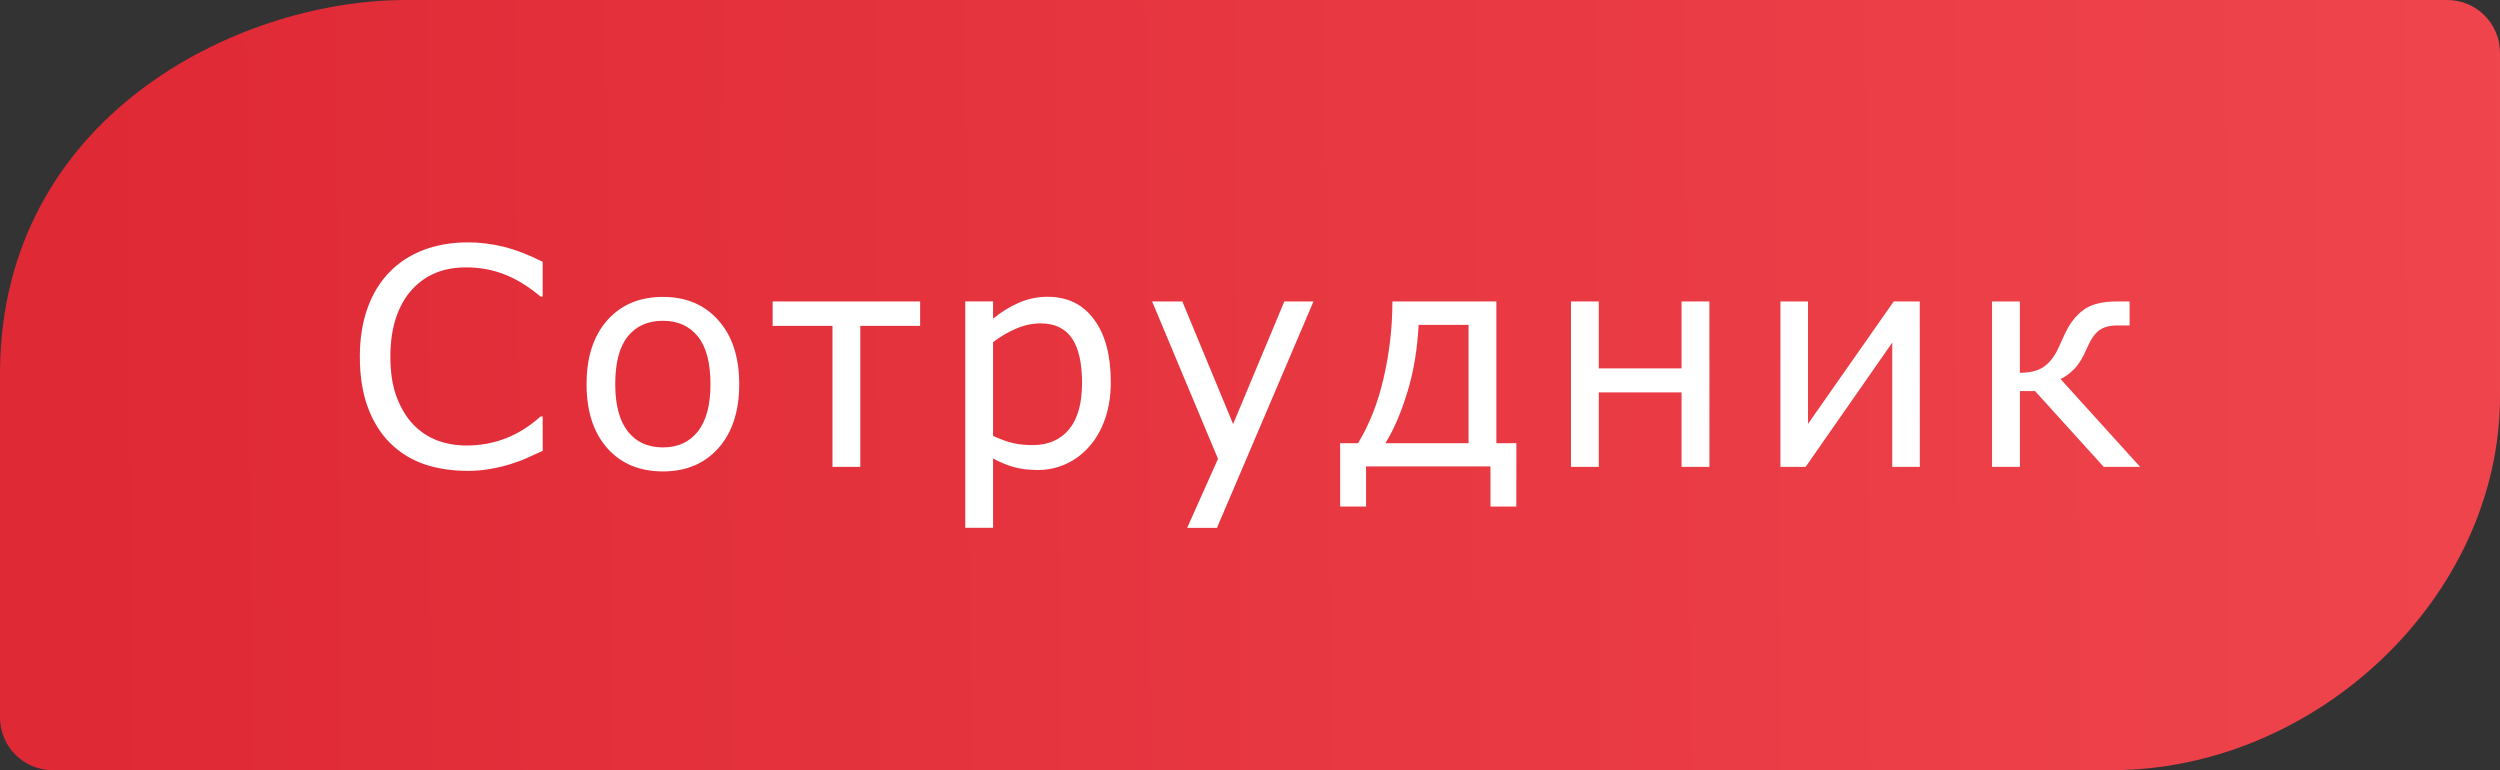 <?xml version="1.0" encoding="UTF-8" standalone="no"?>
<svg
   width="40.712mm"
   height="12.543mm"
   version="1.1"
   viewBox="0 0 40.712 12.543"
   id="svg20"
   xmlns="http://www.w3.org/2000/svg"
   xmlns:svg="http://www.w3.org/2000/svg">
  <rect x="0" y="0" width="40.712" height="12.543" fill="#333333" stroke="none"/>
  <defs
     id="defs2">
    <linearGradient
       id="linearGradient1661"
       x1="255.98"
       x2="449.19"
       y1="55.281"
       y2="53.852"
       gradientTransform="matrix(0.265,0,0,0.265,-67.498,-7.792)"
       gradientUnits="userSpaceOnUse">
      <stop
         stop-color="#df2935"
         offset="0"
         id="stop1" />
      <stop
         stop-color="#f44c53"
         offset="1"
         id="stop2" />
    </linearGradient>
  </defs>
  <path
     d="m 6.572,0 h 33.279 c 0.477,0 0.861,0.384 0.861,0.861 v 5.592 c 0,3.283 -3.007,6.089 -6.323,6.089 H 0.861 C 0.384,12.543 0,12.159 0,11.682 V 6.039 C 0.033,1.921 3.825,0.017 6.574,0 Z"
     fill="url(#linearGradient1661)"
     opacity="0.999"
     id="path2"
     style="fill:url(#linearGradient1661);stroke-width:0.265" />
  <g
     id="g24">
    <path
       d="M 8.838,7.342 Q 8.706,7.4 8.597,7.451 8.491,7.501 8.318,7.557 q -0.147,0.046 -0.321,0.077 -0.171,0.034 -0.379,0.034 -0.391,0 -0.711,-0.109 Q 6.589,7.448 6.352,7.214 6.121,6.985 5.99,6.633 5.86,6.279 5.86,5.811 q 0,-0.444 0.125,-0.793 0.125,-0.35 0.362,-0.591 0.229,-0.234 0.552,-0.357 0.326,-0.123 0.721,-0.123 0.289,0 0.576,0.07 0.289,0.07 0.641,0.246 V 4.829 H 8.802 Q 8.506,4.581 8.214,4.468 7.922,4.354 7.589,4.354 q -0.273,0 -0.492,0.089 -0.217,0.087 -0.388,0.273 -0.166,0.181 -0.26,0.458 -0.092,0.275 -0.092,0.637 0,0.379 0.101,0.651 0.104,0.273 0.265,0.444 0.169,0.178 0.393,0.265 0.227,0.084 0.477,0.084 0.345,0 0.646,-0.118 0.301,-0.118 0.564,-0.355 h 0.034 z M 12.038,6.257 q 0,0.658 -0.338,1.039 -0.338,0.381 -0.904,0.381 -0.572,0 -0.909,-0.381 -0.335,-0.381 -0.335,-1.039 0,-0.658 0.335,-1.039 0.338,-0.383 0.909,-0.383 0.567,0 0.904,0.383 0.338,0.381 0.338,1.039 z m -0.468,0 q 0,-0.523 -0.205,-0.777 -0.205,-0.256 -0.569,-0.256 -0.369,0 -0.574,0.256 -0.203,0.253 -0.203,0.777 0,0.506 0.205,0.769 0.205,0.26 0.572,0.26 0.362,0 0.567,-0.258 0.207,-0.26 0.207,-0.772 z M 14.984,5.307 H 14.01 V 7.603 H 13.557 V 5.307 H 12.582 V 4.909 h 2.402 z m 3.105,0.916 q 0,0.328 -0.094,0.6 -0.094,0.27 -0.265,0.458 -0.159,0.178 -0.376,0.277 -0.215,0.096 -0.456,0.096 -0.21,0 -0.381,-0.046 -0.169,-0.046 -0.345,-0.142 v 1.129 h -0.453 v -3.687 h 0.453 v 0.282 q 0.181,-0.152 0.405,-0.253 0.227,-0.104 0.482,-0.104 0.487,0 0.757,0.369 0.273,0.367 0.273,1.02 z m -0.468,0.012 q 0,-0.487 -0.166,-0.728 -0.166,-0.241 -0.511,-0.241 -0.195,0 -0.393,0.084 -0.198,0.084 -0.379,0.222 v 1.527 q 0.193,0.087 0.33,0.118 0.14,0.031 0.316,0.031 0.379,0 0.591,-0.256 0.212,-0.256 0.212,-0.757 z m 3.769,-1.326 -1.572,3.687 H 19.333 L 19.835,7.472 18.762,4.909 h 0.492 l 0.827,1.997 0.834,-1.997 z m 3.303,3.34 H 24.272 V 7.595 H 22.246 v 0.654 h -0.422 v -1.032 h 0.292 Q 22.398,6.751 22.535,6.144 22.675,5.533 22.675,4.909 h 1.693 v 2.308 h 0.326 z M 23.915,7.217 V 5.29 h -0.813 q -0.031,0.605 -0.186,1.105 -0.154,0.499 -0.355,0.822 z m 3.923,0.386 H 27.384 V 6.39 H 26.036 V 7.603 H 25.583 V 4.909 h 0.453 v 1.09 h 1.348 V 4.909 h 0.453 z m 3.426,0 H 30.815 V 5.579 L 29.404,7.603 H 28.994 V 4.909 h 0.449 v 1.994 l 1.396,-1.994 h 0.424 z m 3.588,0 h -0.593 l -1.119,-1.235 h -0.246 v 1.235 H 32.44 V 4.909 h 0.453 v 1.162 q 0.224,0 0.362,-0.08 0.137,-0.082 0.234,-0.26 0.034,-0.065 0.065,-0.137 0.034,-0.075 0.065,-0.142 0.125,-0.273 0.314,-0.408 0.188,-0.135 0.54,-0.135 h 0.207 v 0.391 h -0.2 q -0.191,0 -0.299,0.082 -0.106,0.08 -0.193,0.282 -0.096,0.227 -0.205,0.34 -0.106,0.111 -0.227,0.169 z"
       id="text24"
       style="font-size:4.939px;line-height:5.574px;font-family:Wingdings;-inkscape-font-specification:'Wingdings, Normal';text-align:center;letter-spacing:0.265px;text-anchor:middle;fill:#ffffff;stroke-width:0.1"
       aria-label="Сотрудник" />
  </g>
</svg>
